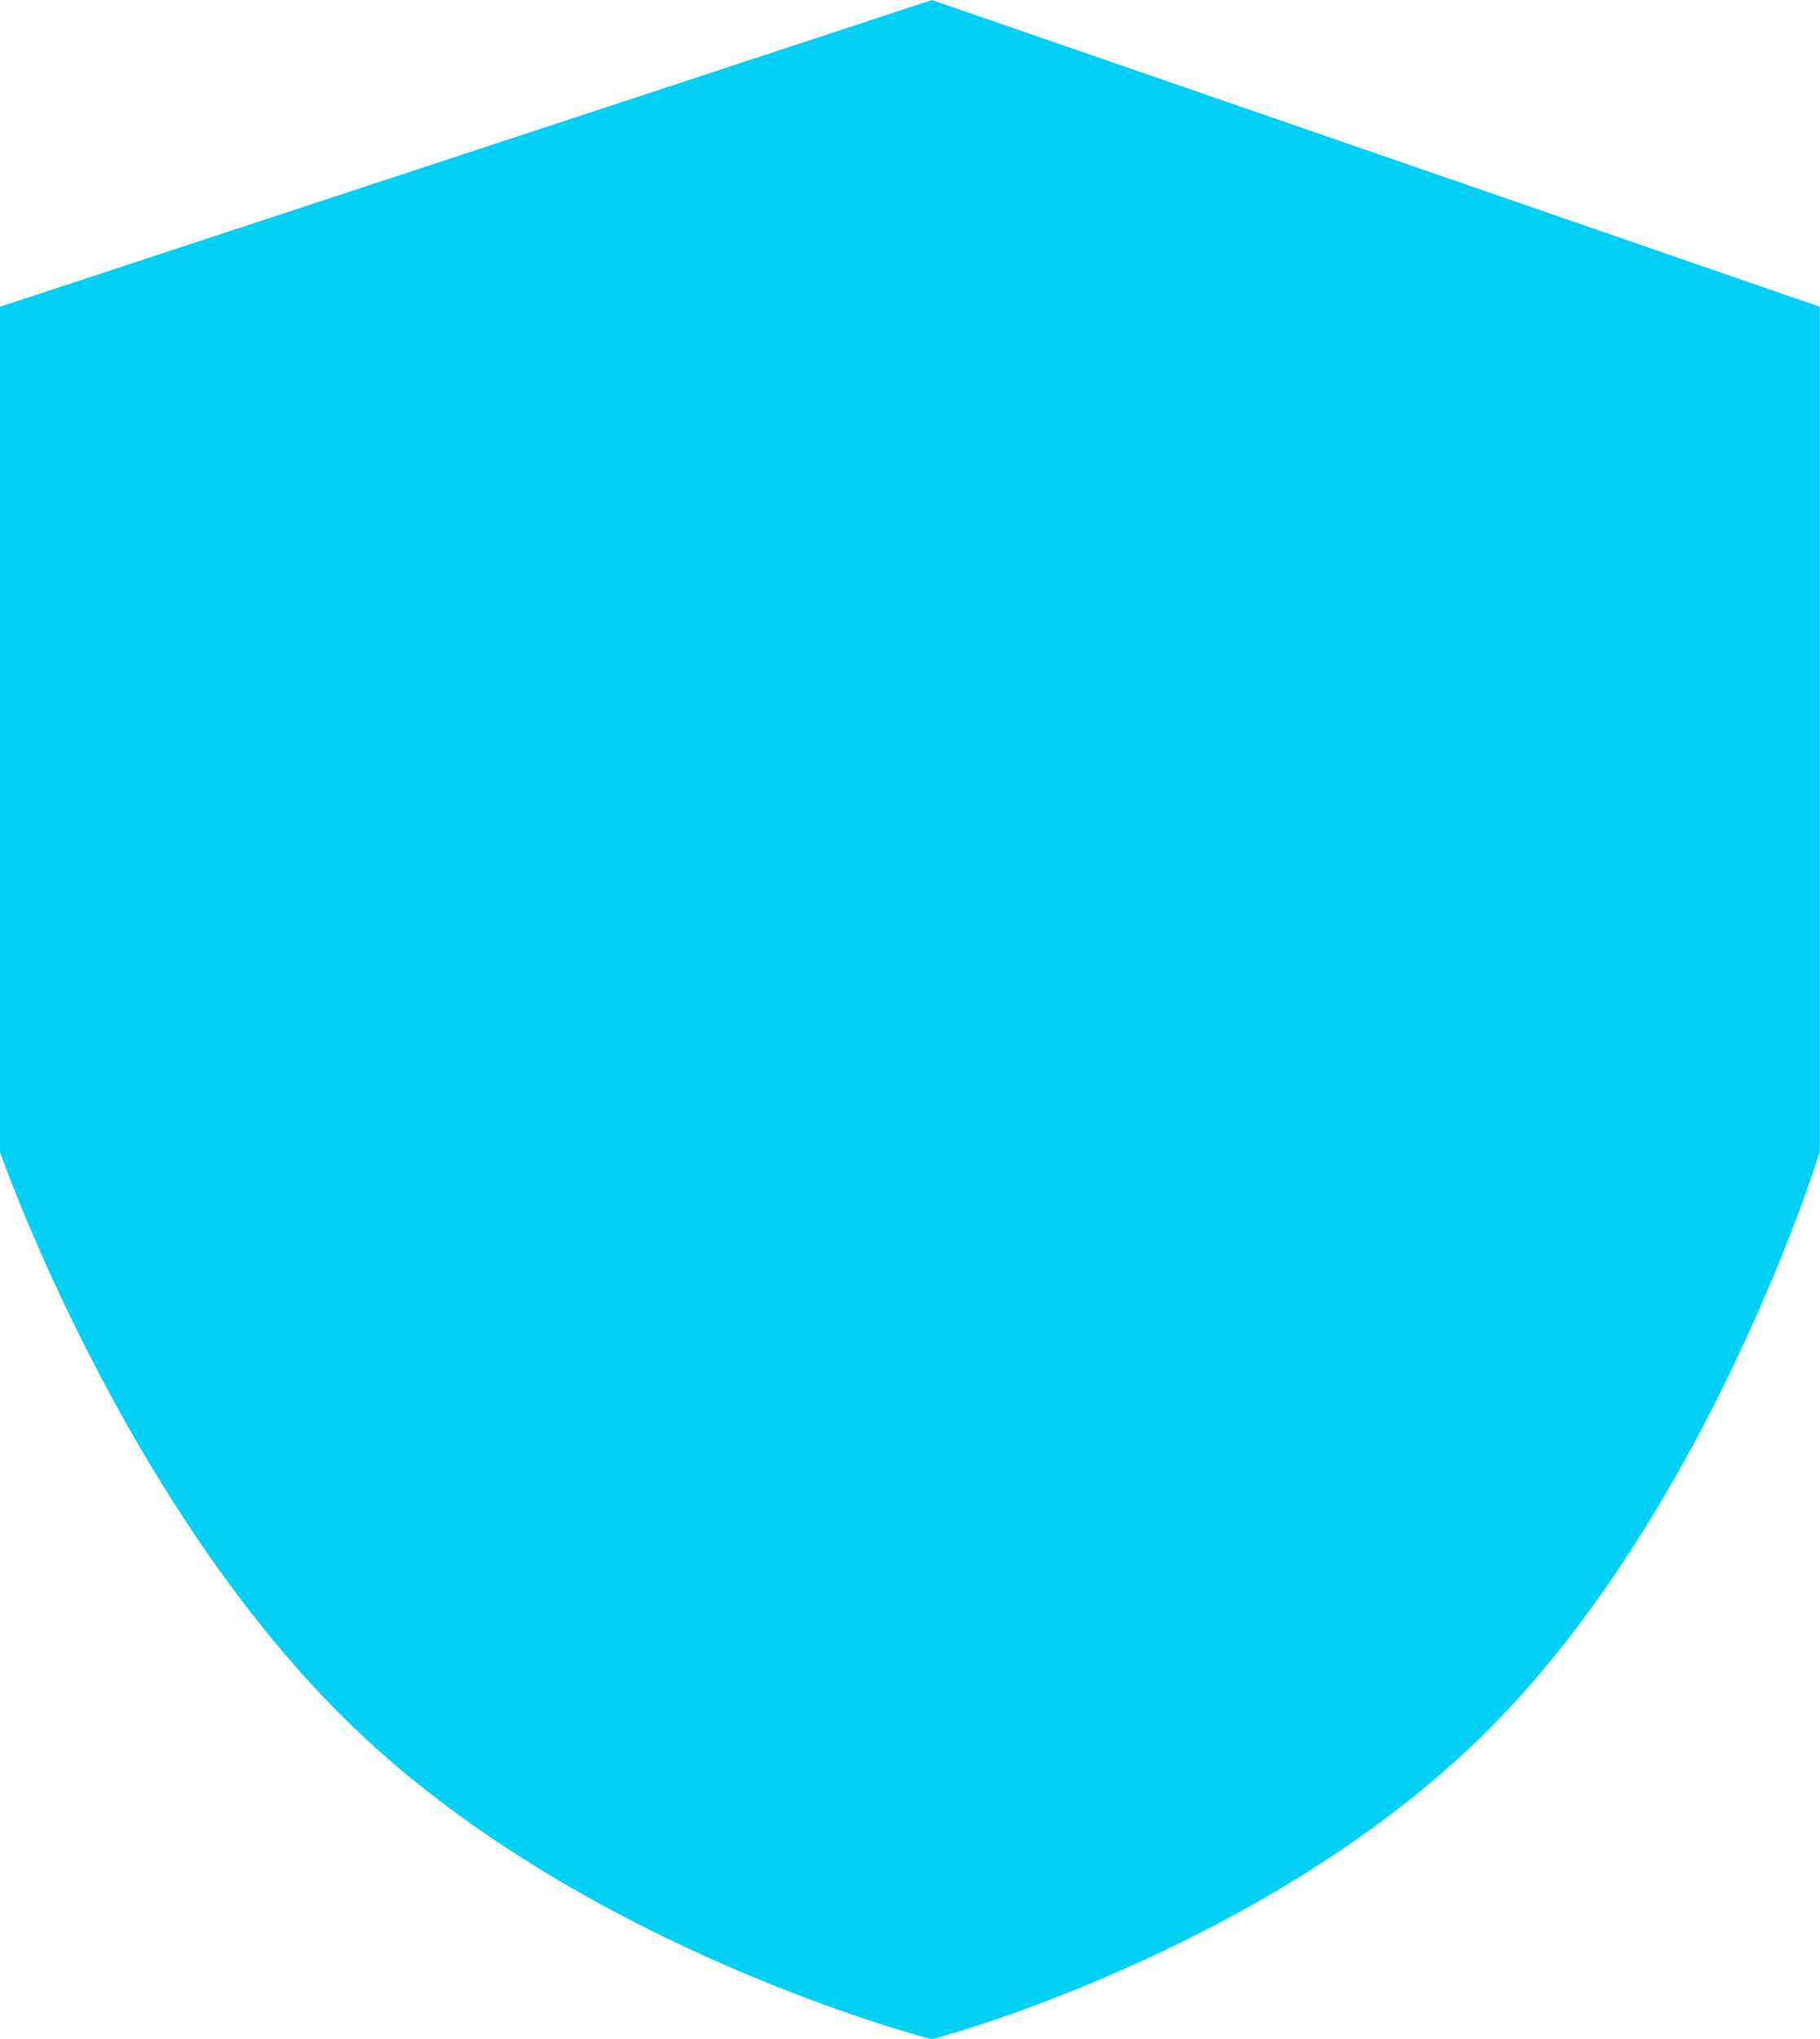 <svg xmlns="http://www.w3.org/2000/svg" width="34.146" height="38.233" viewBox="0 0 34.146 38.233">
  <path id="Tracé_229" data-name="Tracé 229" d="M8516.4-1679.344l17.487-5.752,16.658,5.752v15.841s-2.058,6.682-6.223,10.842-10.436,5.8-10.436,5.8-6.431-1.639-10.8-5.8-6.686-10.842-6.686-10.842Z" transform="translate(-8516.402 1685.096)" fill="#00cff6"/>
</svg>
